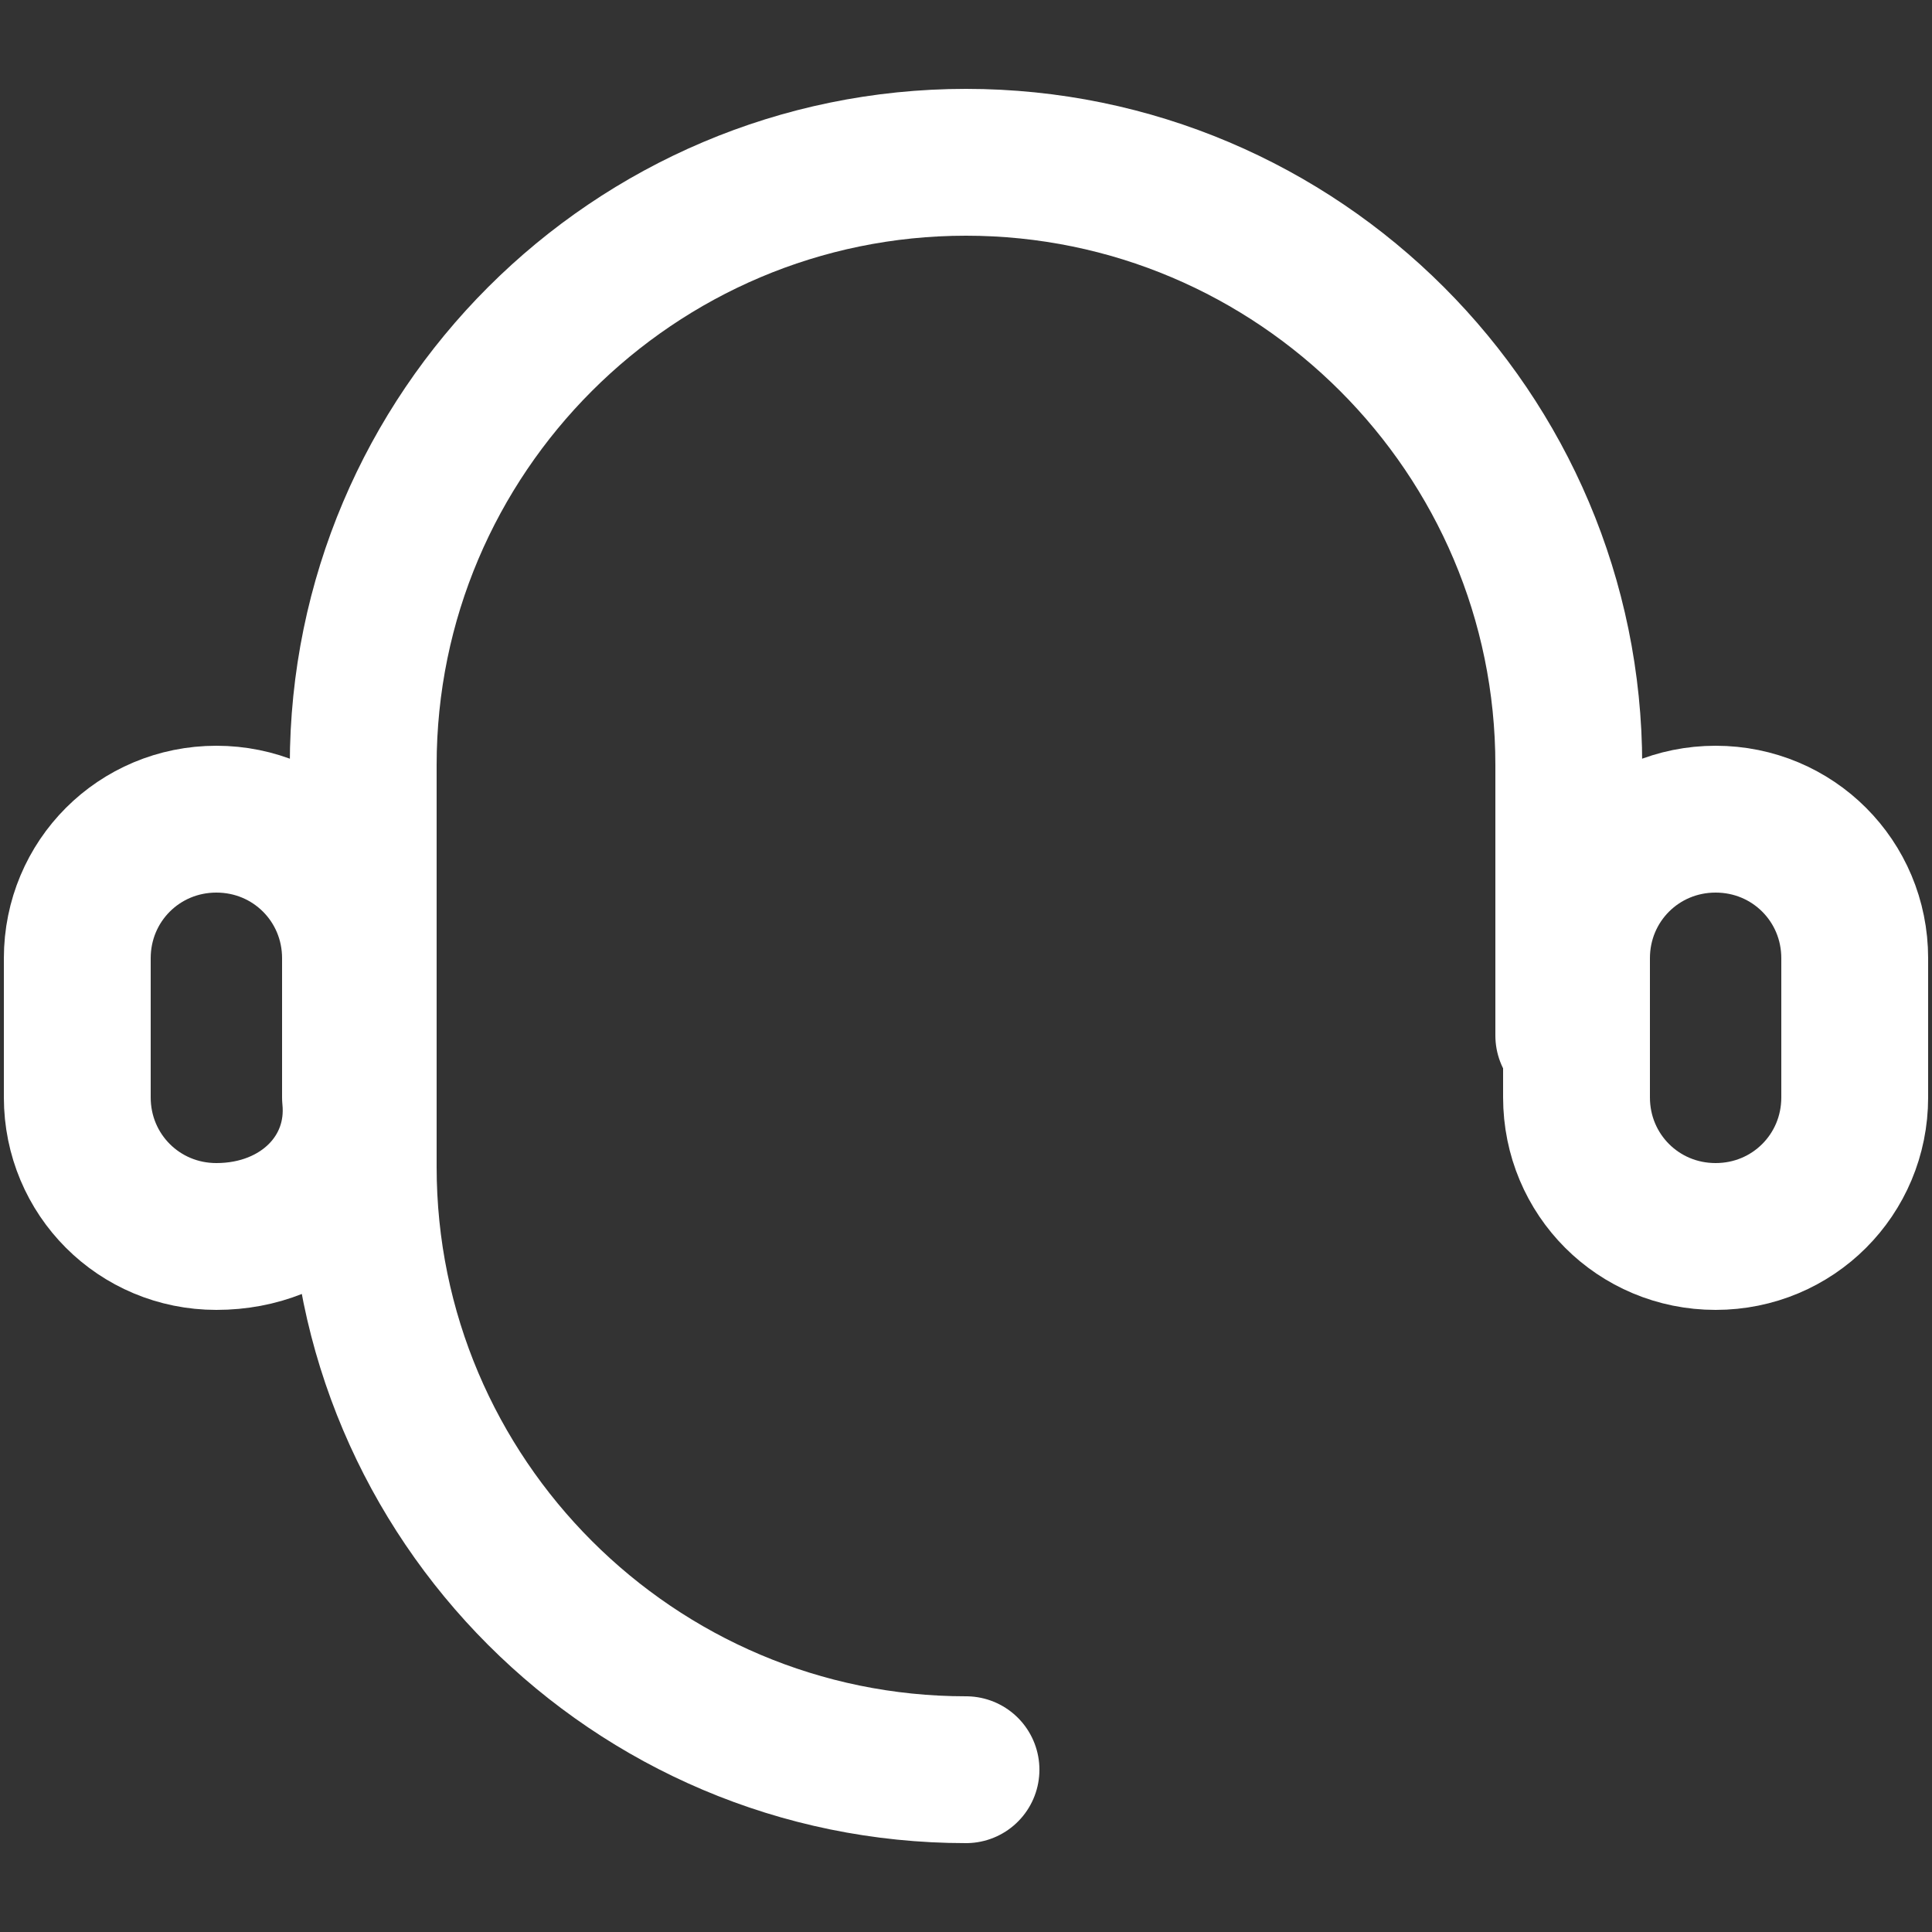 <?xml version="1.0" encoding="utf-8"?>
<!-- Generator: Adobe Illustrator 25.0.1, SVG Export Plug-In . SVG Version: 6.00 Build 0)  -->
<!DOCTYPE svg PUBLIC "-//W3C//DTD SVG 1.1//EN" "http://www.w3.org/Graphics/SVG/1.1/DTD/svg11.dtd">
<svg version="1.1" id="Layer_1" xmlns:x="http://ns.adobe.com/Extensibility/1.0/" xmlns:i="http://ns.adobe.com/AdobeIllustrator/10.0/" xmlns:graph="http://ns.adobe.com/Graphs/1.0/"
	 xmlns="http://www.w3.org/2000/svg" xmlns:xlink="http://www.w3.org/1999/xlink" x="0px" y="0px" viewBox="0 0 25 25"
	 style="enable-background:new 0 0 25 25;" xml:space="preserve">
<rect x="0" y="0" width="25" height="25" fill="#333333" stroke="none"/>
<style type="text/css">
	.st0{fill:none;stroke:#FFFFFF;stroke-width:1.9;stroke-linecap:round;stroke-linejoin:round;stroke-miterlimit:10;}
</style>
<g>
	<path class="st0" d="M2.8,16L2.8,16c-1,0-1.8-0.8-1.8-1.8v-1.8c0-1,0.8-1.8,1.8-1.8h0c1,0,1.8,0.8,1.8,1.8v1.8
		C4.7,15.2,3.9,16,2.8,16z"/>
	<path class="st0" d="M22.2,16L22.2,16c-1,0-1.8-0.8-1.8-1.8v-1.8c0-1,0.8-1.8,1.8-1.8h0c1,0,1.8,0.8,1.8,1.8v1.8
		C24,15.2,23.2,16,22.2,16z"/>
	<path class="st0" d="M4.7,15.4V9.9c0-4.3,3.5-7.8,7.8-7.8h0c4.3,0,7.8,3.5,7.8,7.8v3.5"/>
	<path class="st0" d="M4.7,15.1c0,4.3,3.5,7.8,7.8,7.8"/>
</g>
</svg>
